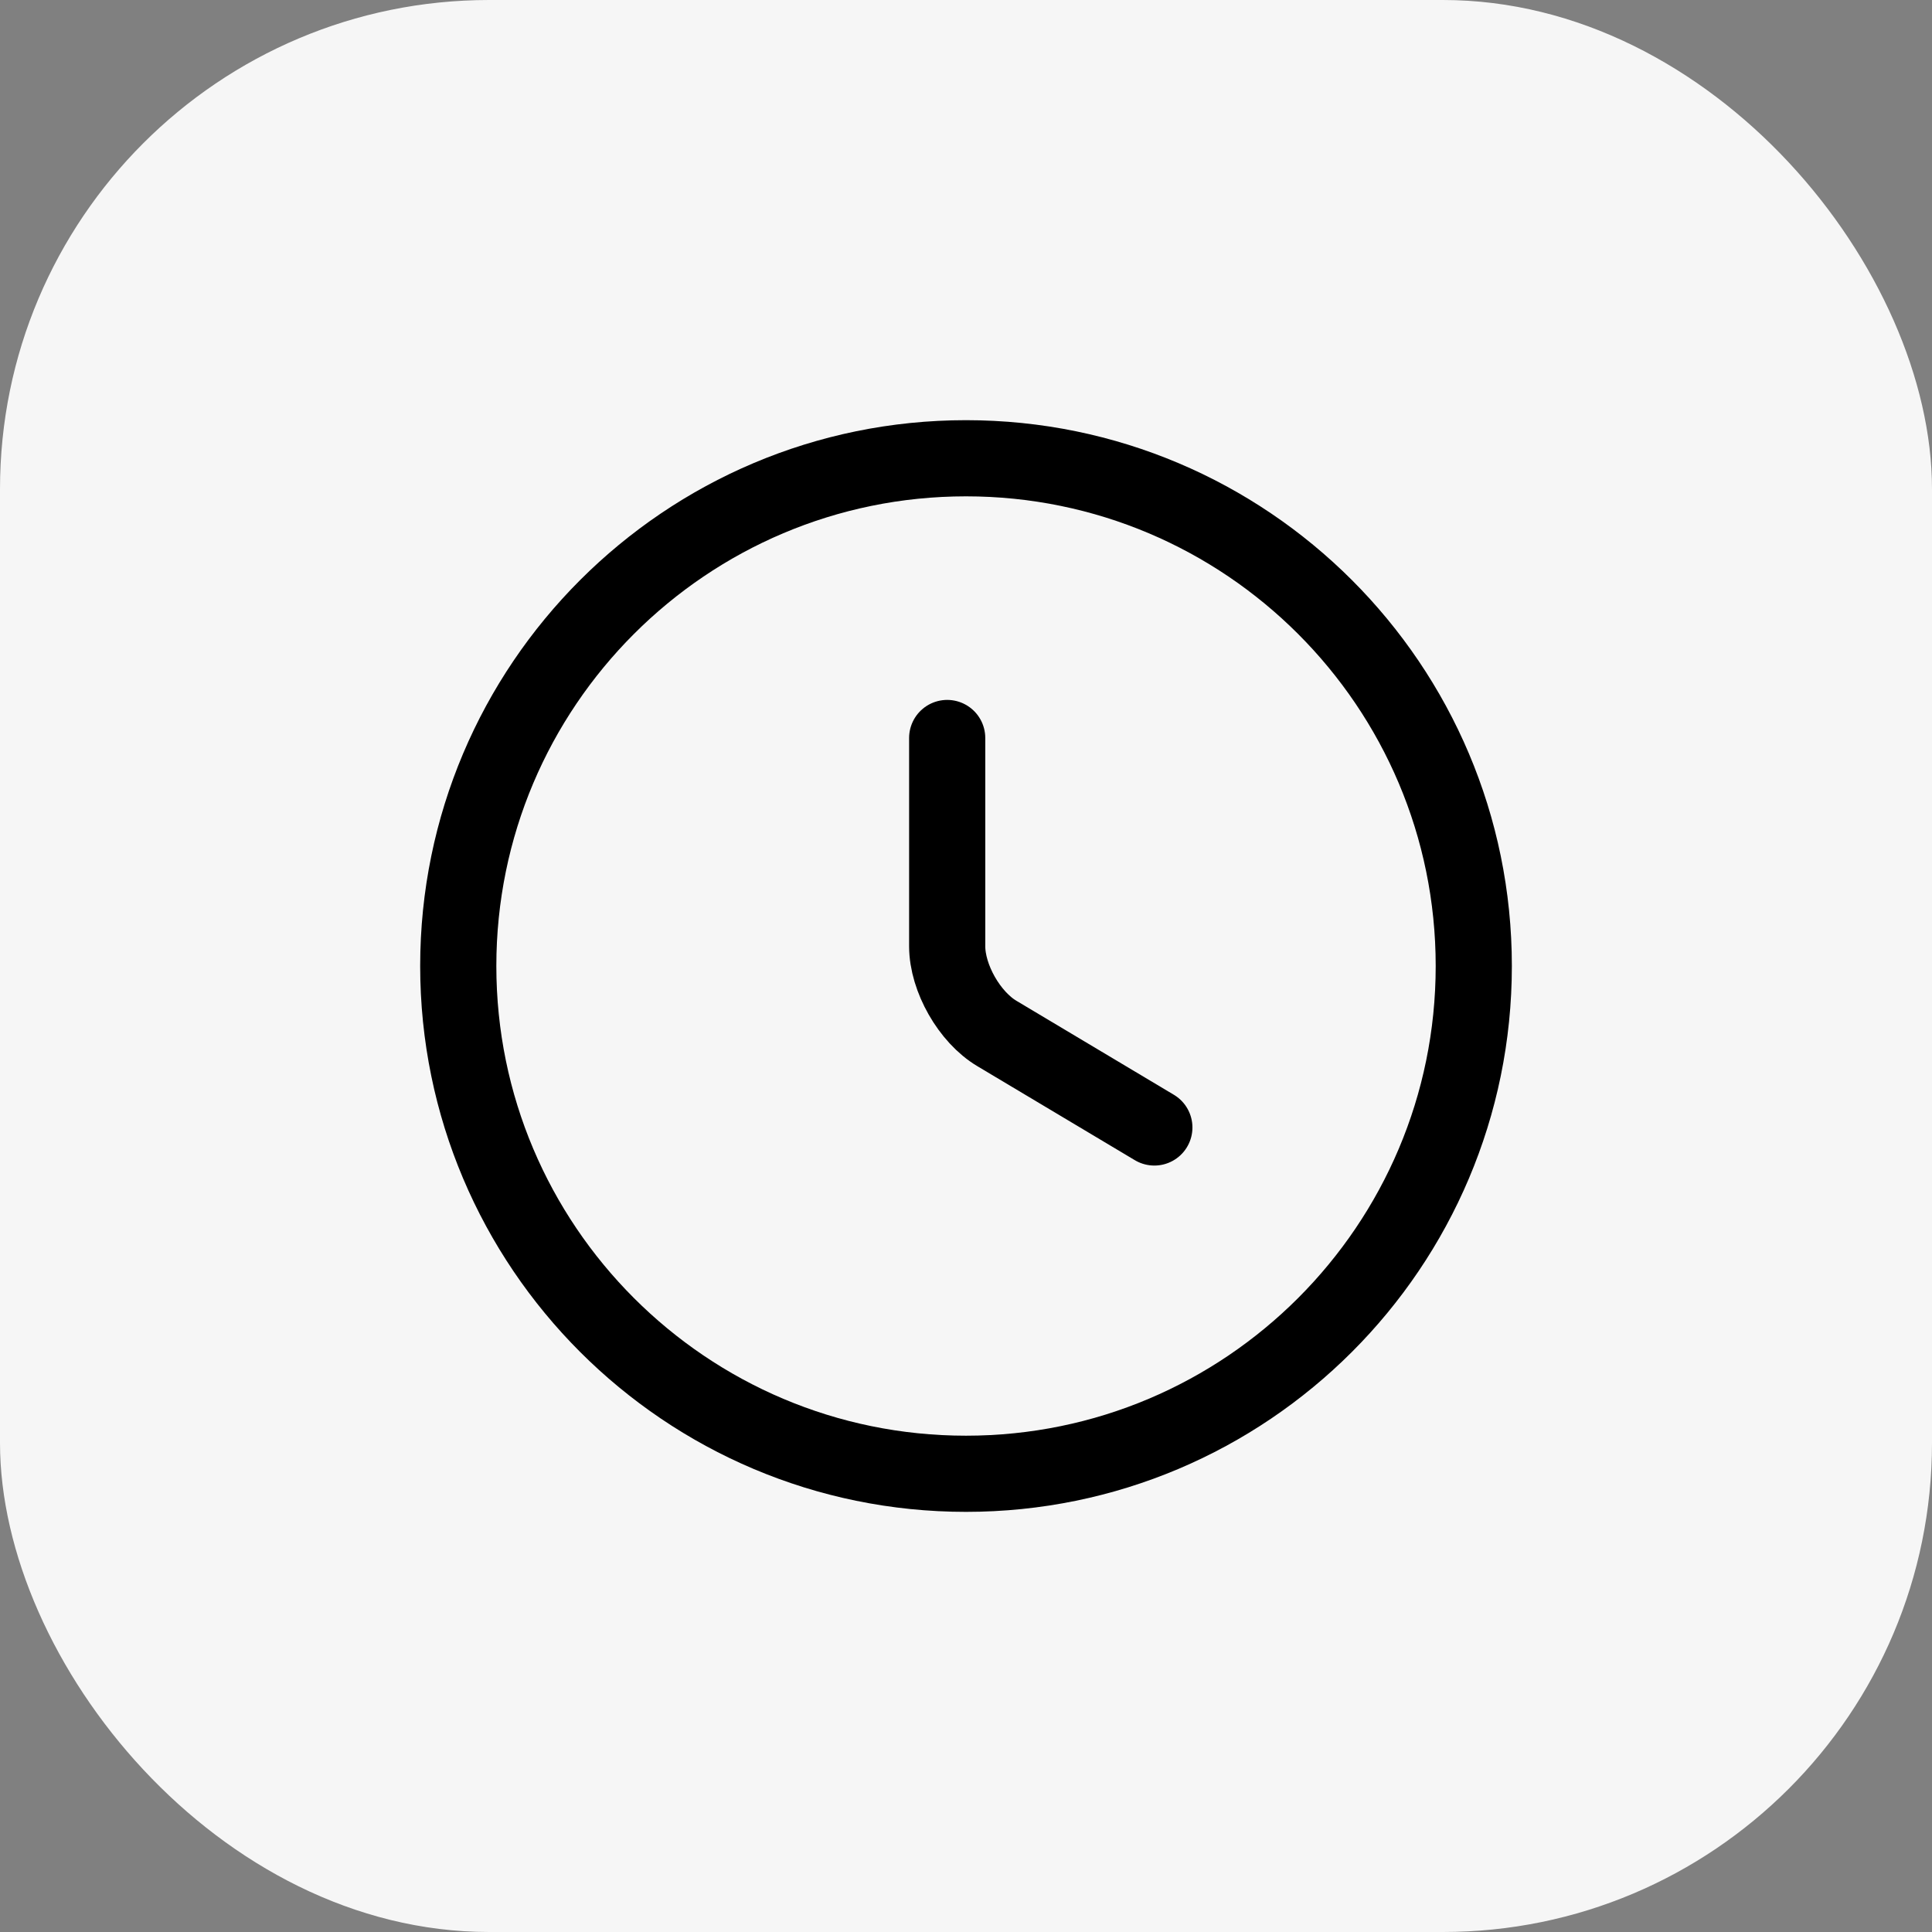 <?xml version="1.0" encoding="UTF-8"?> <svg xmlns="http://www.w3.org/2000/svg" width="57" height="57" viewBox="0 0 57 57" fill="none"><rect x="0" y="0" width="57" height="57" fill="#808080" stroke="none"/><rect width="57" height="57" rx="14.43" fill="#F6F6F6"></rect><path d="M43.481 28.5C43.481 36.77 36.77 43.481 28.5 43.481C20.231 43.481 13.52 36.77 13.52 28.5C13.52 20.231 20.231 13.52 28.5 13.52C36.77 13.52 43.481 20.231 43.481 28.5Z" stroke="black" stroke-width="2.247" stroke-linecap="round" stroke-linejoin="round"></path><path d="M34.057 33.264L29.413 30.492C28.605 30.013 27.945 28.859 27.945 27.916V21.773" stroke="black" stroke-width="2.247" stroke-linecap="round" stroke-linejoin="round"></path></svg> 